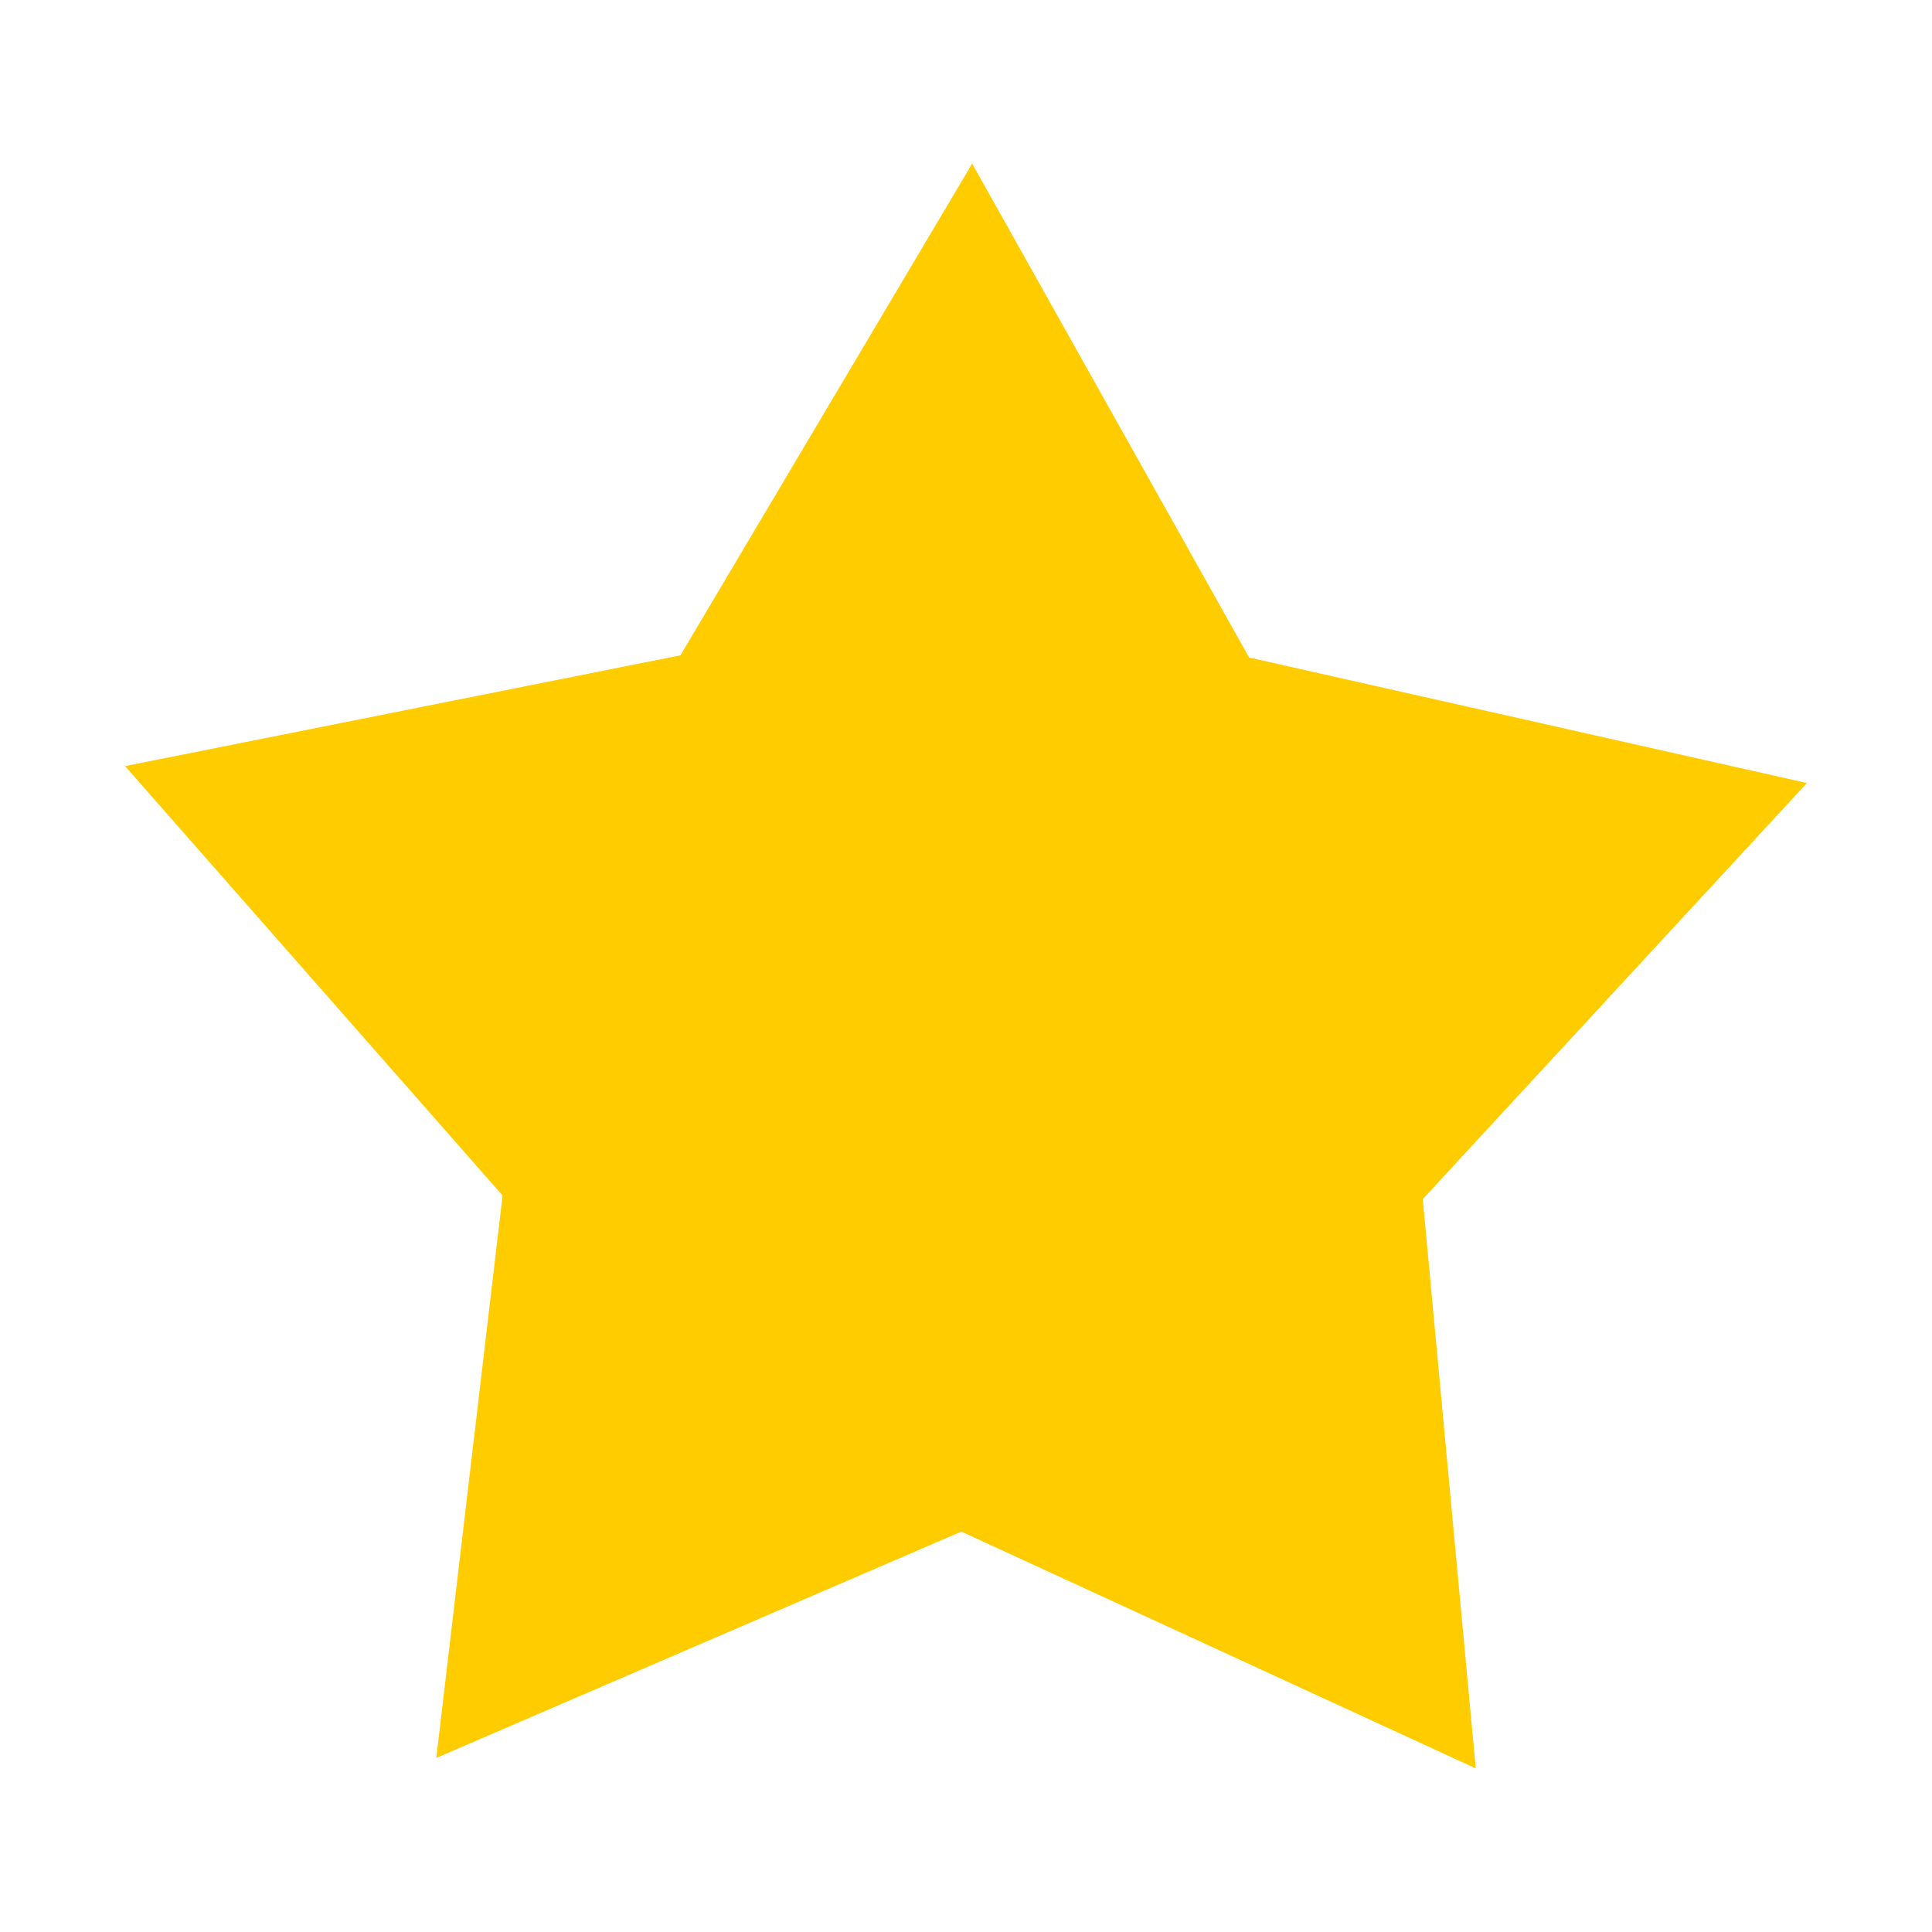 <?xml version="1.0" encoding="UTF-8" standalone="no"?>
<!-- Created with Inkscape (http://www.inkscape.org/) -->

<svg
   width="500px"
   height="500px"
   viewBox="0 0 500 500"
   version="1.1"
   id="SVGRoot"
   sodipodi:docname="rating-1.svg"
   inkscape:version="1.2.2 (732a01da63, 2022-12-09, custom)"
   xmlns:inkscape="http://www.inkscape.org/namespaces/inkscape"
   xmlns:sodipodi="http://sodipodi.sourceforge.net/DTD/sodipodi-0.dtd"
   xmlns="http://www.w3.org/2000/svg"
   xmlns:svg="http://www.w3.org/2000/svg">
  <sodipodi:namedview
     id="namedview484"
     pagecolor="#ffffff"
     bordercolor="#000000"
     borderopacity="0.25"
     inkscape:showpageshadow="2"
     inkscape:pageopacity="0.0"
     inkscape:pagecheckerboard="0"
     inkscape:deskcolor="#d1d1d1"
     inkscape:document-units="px"
     showgrid="false"
     inkscape:zoom="0.71357323"
     inkscape:cx="-125.42511"
     inkscape:cy="141.54118"
     inkscape:window-width="1920"
     inkscape:window-height="967"
     inkscape:window-x="0"
     inkscape:window-y="27"
     inkscape:window-maximized="1"
     inkscape:current-layer="layer1" />
  <defs
     id="defs479" />
  <g
     inkscape:label="Layer 1"
     inkscape:groupmode="layer"
     id="layer1">
    <path
       sodipodi:type="star"
       style="fill:#ffcc00;fill-rule:evenodd;strokeWidth:54.346;strokeLinecap:round;stroke-miterlimit:19.5;paint-order:markers fill stroke"
       id="path675"
       inkscape:flatsided="false"
       sodipodi:sides="5"
       sodipodi:cx="245.23932"
       sodipodi:cy="247.9222"
       sodipodi:r1="228.84547"
       sodipodi:r2="125.20123"
       sodipodi:arg1="0.95255585"
       sodipodi:arg2="1.5746775"
       inkscape:rounded="0"
       inkscape:randomized="0"
       d="M 377.879,434.408 244.753,373.122 108.868,431.697 126.017,286.149 28.318,175.015 172.042,146.347 247.546,19.088 l 71.678,127.83 144.363,32.483 -99.424,107.671 z"
       inkscape:transform-center-x="-0.71267934"
       inkscape:transform-center-y="-21.173891"
       transform="translate(4.048,23.252)" />
  </g>
</svg>
